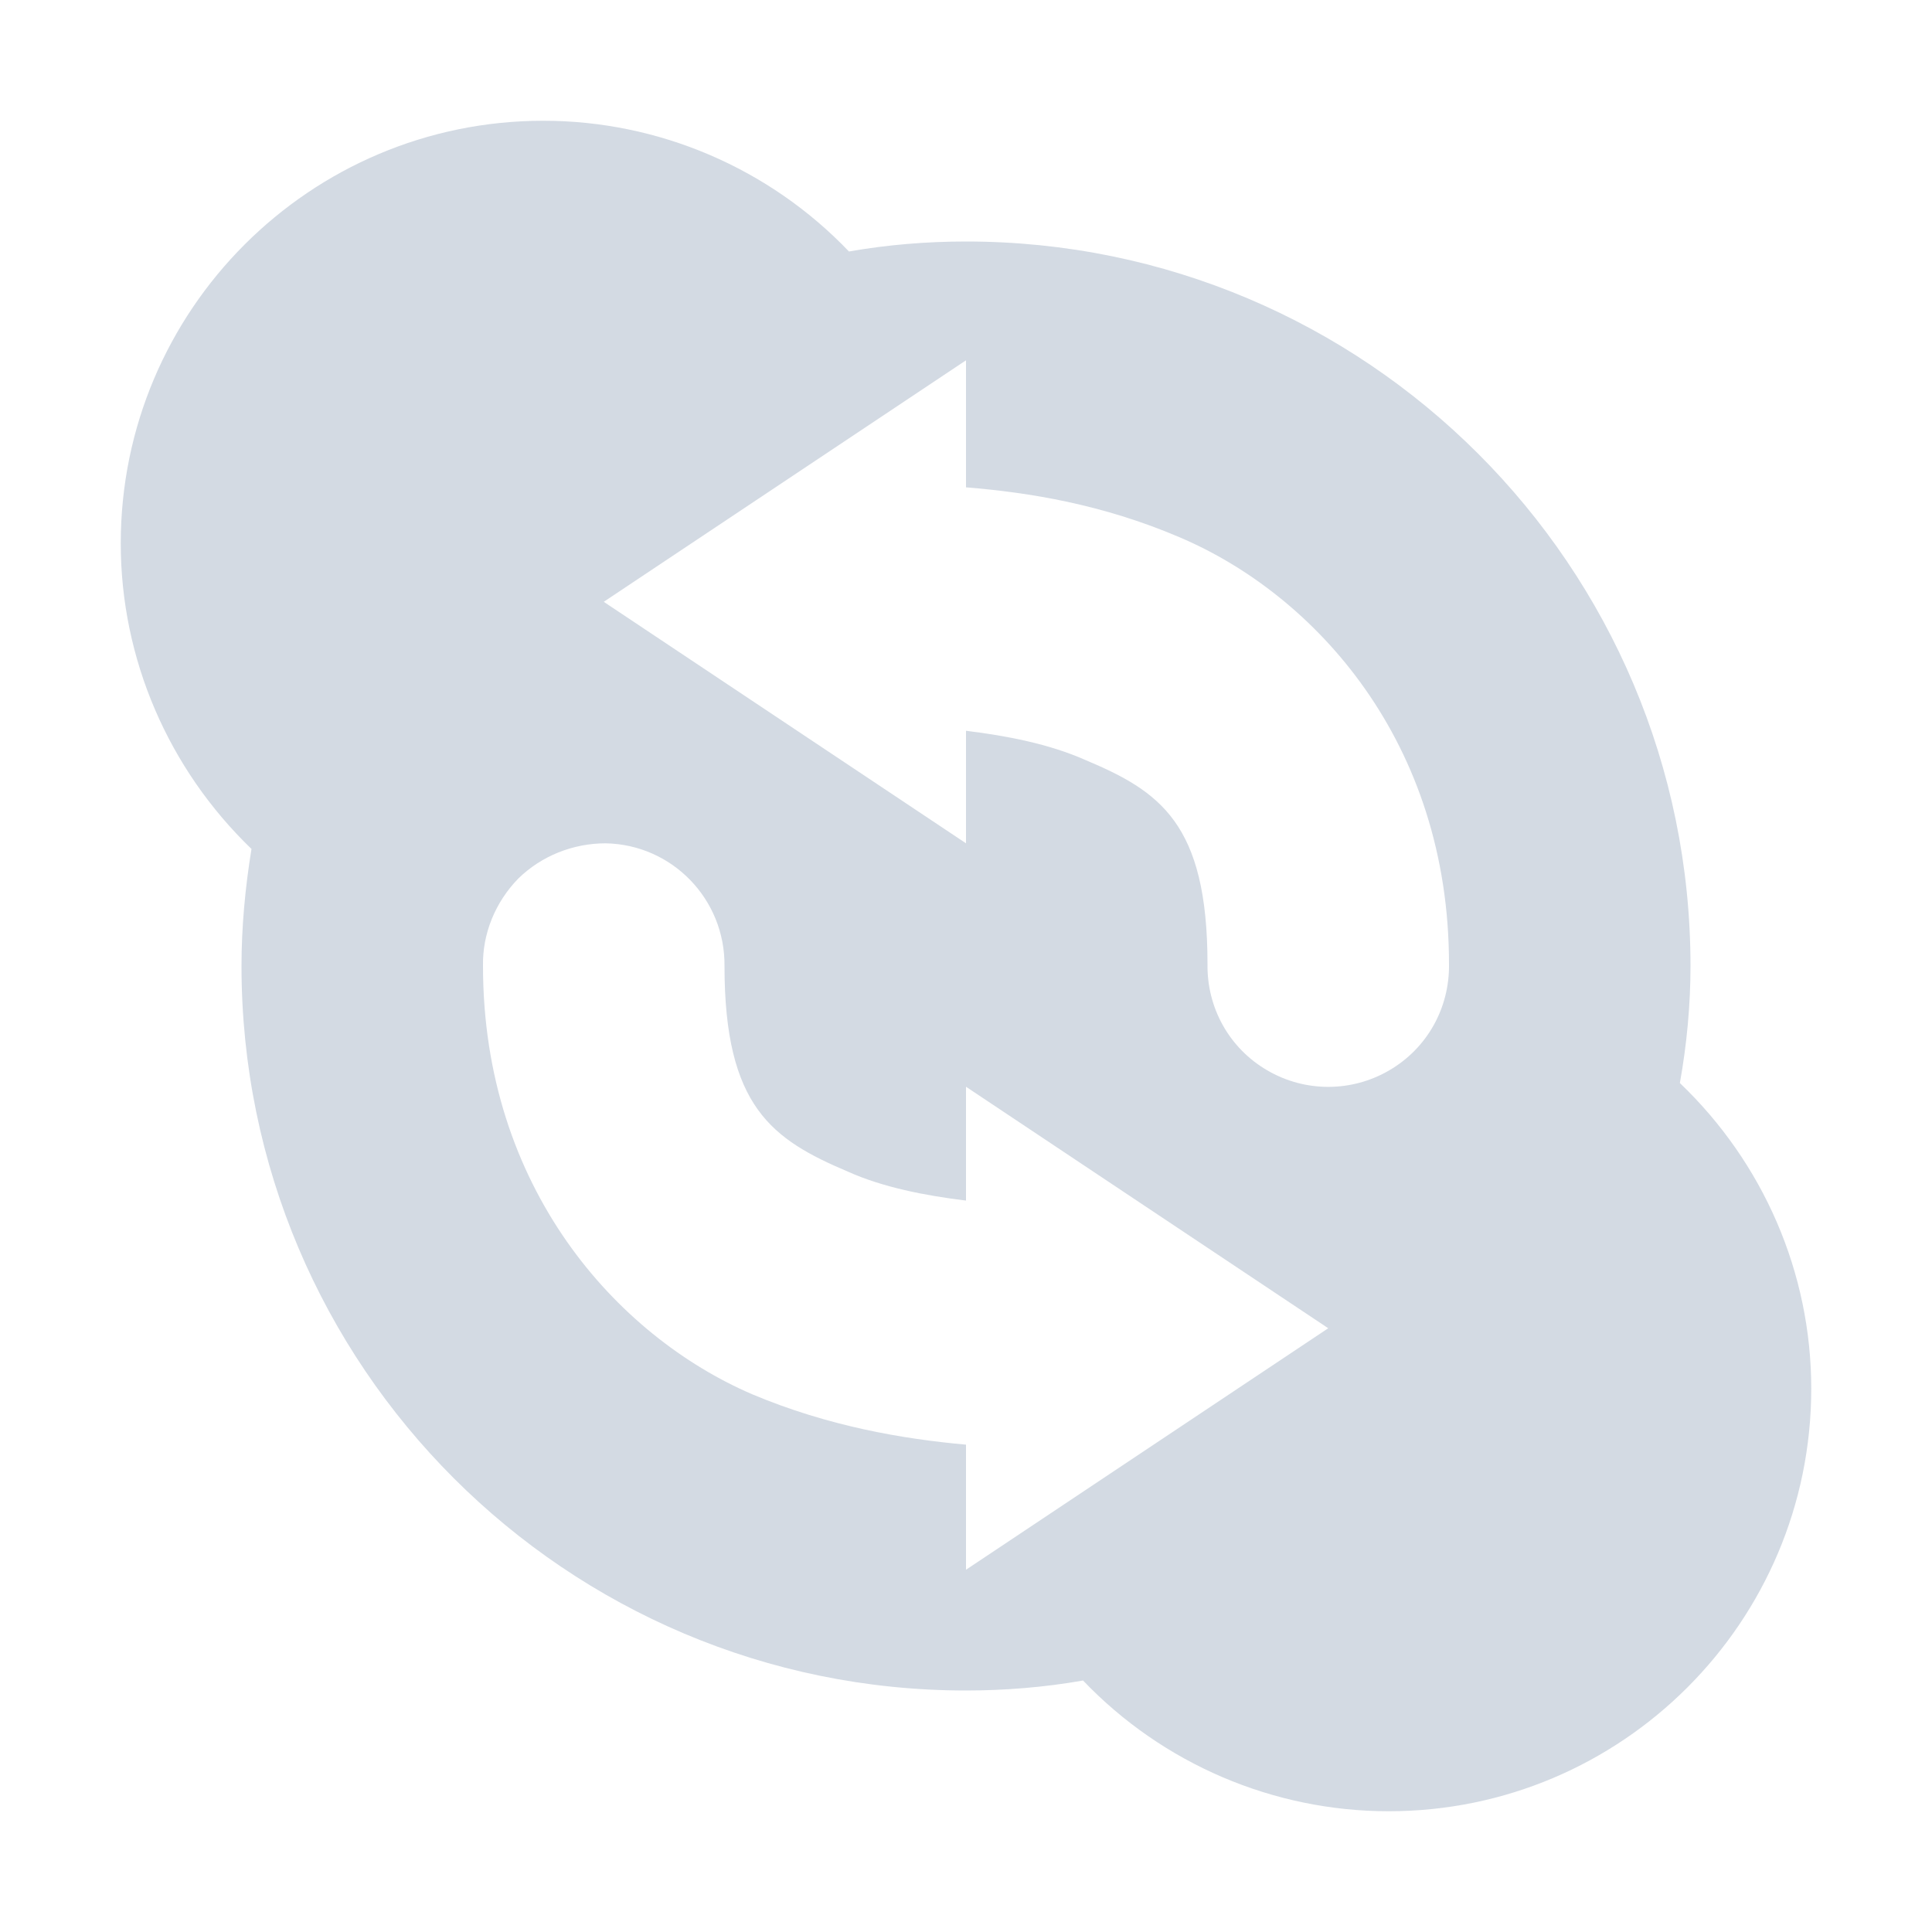 <svg xmlns="http://www.w3.org/2000/svg" width="12pt" height="12pt" version="1.1" viewBox="0 0 12 12">
 <g>
  <path style="fill:rgb(82.745%,85.49%,89.02%)" d="M 3.375 0.75 C 1.926 0.75 0.75 1.926 0.75 3.375 C 0.75 4.094 1.047 4.777 1.562 5.273 C 1.523 5.512 1.5 5.758 1.5 6 C 1.5 8.484 3.516 10.5 6 10.5 C 6.242 10.5 6.488 10.48 6.727 10.438 C 7.223 10.957 7.91 11.25 8.625 11.25 C 10.074 11.25 11.25 10.074 11.25 8.625 C 11.25 7.906 10.953 7.223 10.434 6.727 C 10.477 6.488 10.5 6.242 10.5 6 C 10.5 3.516 8.484 1.5 6 1.5 C 5.758 1.5 5.512 1.52 5.273 1.562 C 4.777 1.043 4.09 0.75 3.375 0.75 Z M 6 2.238 L 6 3.027 C 6.395 3.059 6.848 3.133 7.324 3.336 C 8.172 3.695 9 4.613 9 5.988 C 9.004 6.262 8.863 6.512 8.629 6.648 C 8.395 6.785 8.105 6.785 7.871 6.648 C 7.637 6.512 7.496 6.262 7.5 5.988 C 7.5 5.113 7.203 4.914 6.738 4.719 C 6.516 4.621 6.254 4.57 6 4.539 L 6 5.238 L 3.75 3.738 Z M 3.762 5.238 C 4.176 5.246 4.504 5.586 4.5 6 C 4.5 6.875 4.797 7.078 5.266 7.277 C 5.484 7.375 5.746 7.426 6 7.457 L 6 6.75 L 8.25 8.25 L 6 9.75 L 6 8.973 C 5.609 8.938 5.145 8.859 4.672 8.66 C 3.828 8.297 3 7.375 3 6 C 2.996 5.797 3.078 5.602 3.219 5.457 C 3.363 5.316 3.559 5.238 3.762 5.238 Z M 3.762 5.238"/>
 </g>
</svg>
